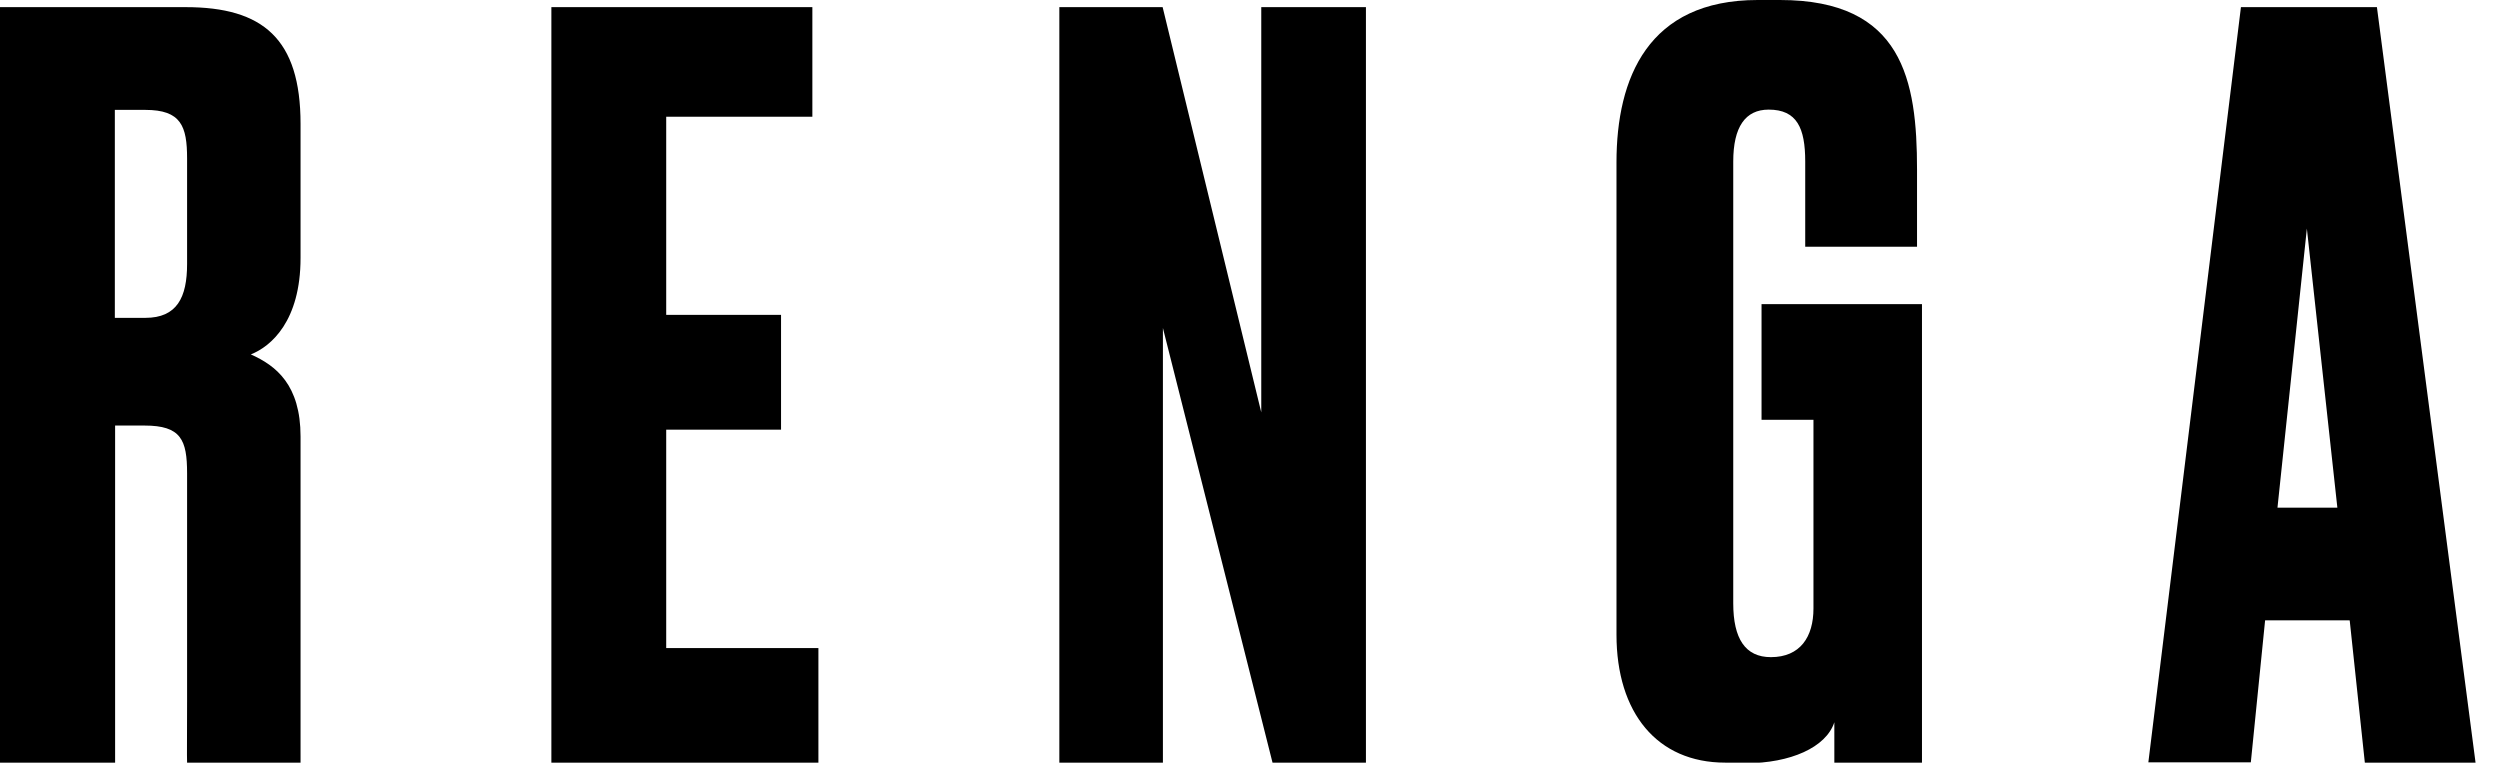<svg xmlns="http://www.w3.org/2000/svg" width="91" height="28" viewBox="0 0 91 28" fill="none">
  <g clip-path="url(#clip0_261_14)">
  <path d="M4.18 27.76H0V0.26H6.76C9.57 0.26 10.94 1.41 10.94 4.51V9.39C10.94 11.68 9.87 12.61 9.13 12.9C10.05 13.31 10.94 14.01 10.94 15.89V25.54C10.94 26.92 10.94 27.76 10.94 27.76H6.81C6.8 27.43 6.81 26.98 6.81 25.51V17.23C6.81 16.01 6.59 15.49 5.26 15.49H4.19V27.76H4.18ZM4.18 11.57H5.29C6.44 11.57 6.81 10.83 6.81 9.61V5.77C6.81 4.59 6.59 4 5.29 4H4.18V11.58V11.57Z" fill="black"/>
  <path d="M29.57 0.26V4.25H24.25V11.46H28.43V15.64H24.25V23.59H29.79V27.77H20.07V0.26H29.57Z" fill="black"/>
  <path d="M42.32 0.26L45.91 15.01V0.26H49.72V27.76H46.32L42.33 11.94V27.76H38.56V0.26H42.33H42.32Z" fill="black"/>
  <path d="M62.8 27.76C60.32 27.76 58.84 25.95 58.84 23.1V5.91C58.84 2.84 59.99 0 63.98 0H64.79C69.26 0 69.78 2.92 69.78 6.17V8.98H65.71V5.88C65.71 4.66 65.41 3.99 64.38 3.99C63.53 3.99 63.09 4.62 63.09 5.88V21.96C63.09 23.25 63.53 23.92 64.46 23.92C65.53 23.92 66.01 23.18 66.01 22.15V15.28H64.12V11.07H69.96V27.78H66.77C66.77 27.56 66.77 27.89 66.77 26.29C66.47 27.21 65.16 27.78 63.56 27.78H62.79L62.8 27.76Z" fill="black"/>
  <path d="M85.52 22.58H82.45L81.93 27.75H78.2L81.57 0.26H86.52L90.11 27.76H86.08L85.53 22.59L85.52 22.58ZM82.9 18.48H85.08L83.97 8.32L82.9 18.48Z" fill="black"/>
  </g>
  <defs>
  <clipPath id="clip0_261_14">
  <rect width="90.11" height="27.76" fill="white"/>
  </clipPath>
  </defs>
  </svg>